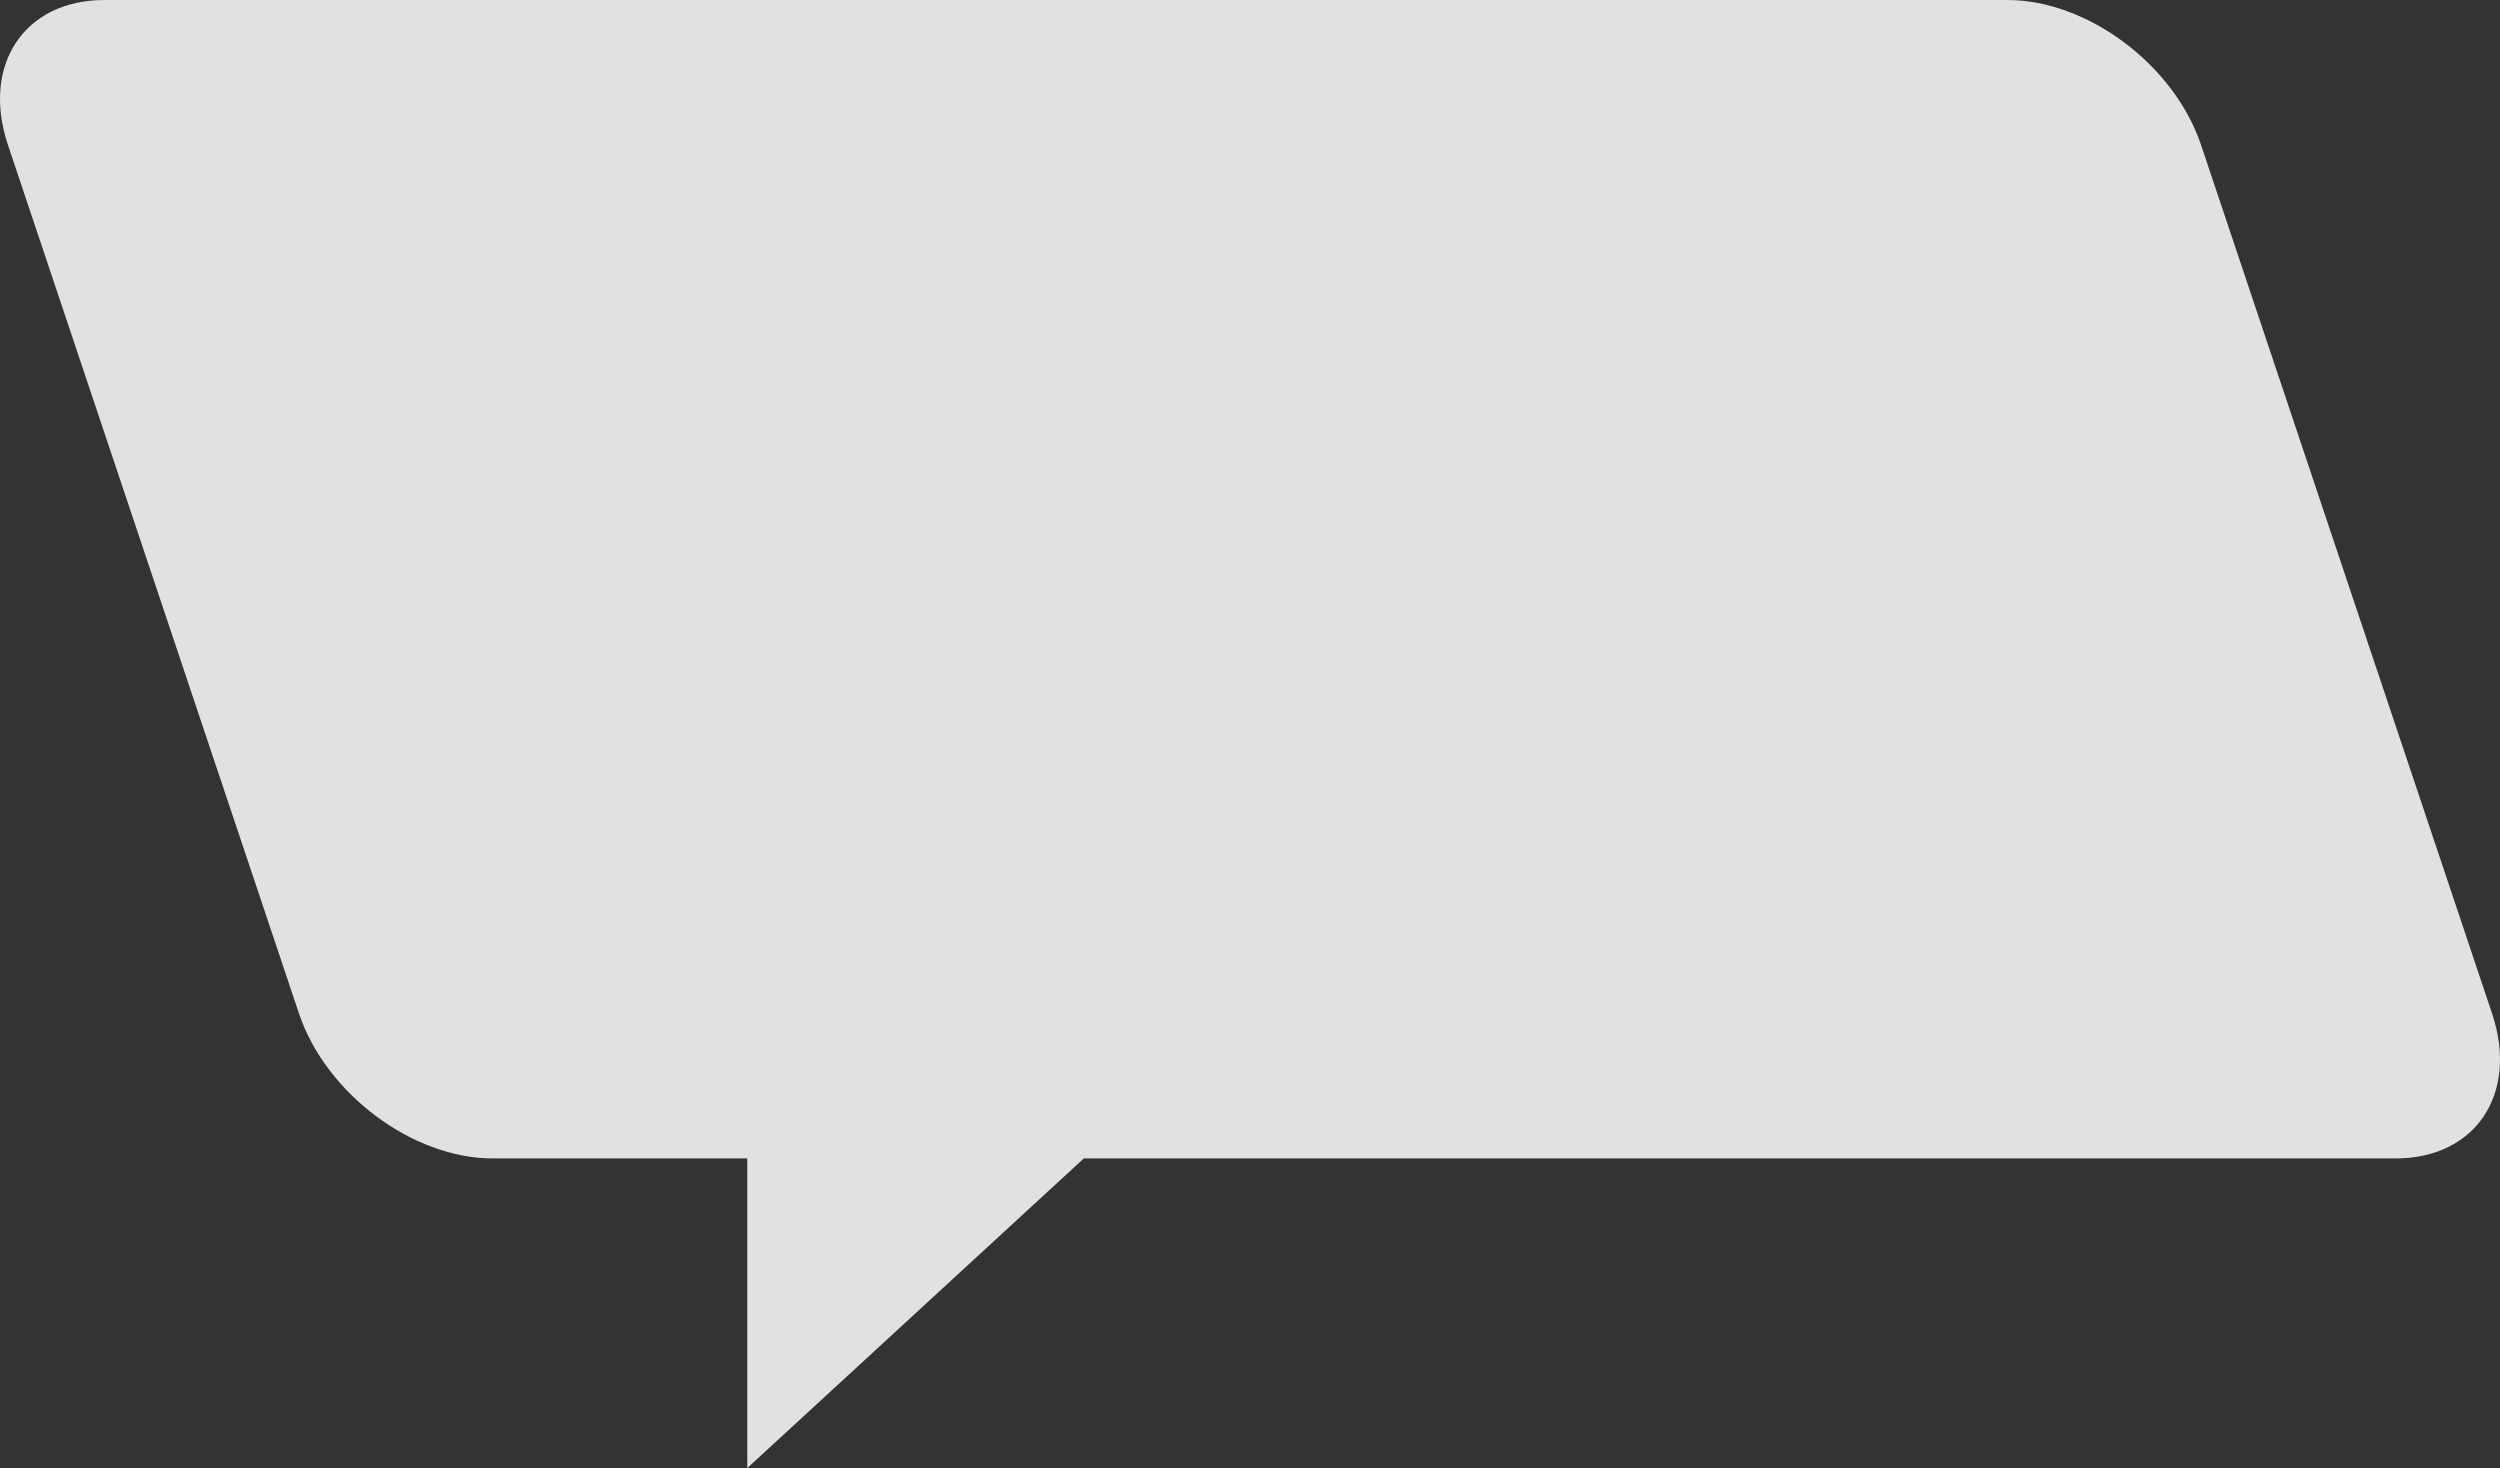 <svg xmlns="http://www.w3.org/2000/svg" width="477.197" height="280.222" viewBox="0 0 477.197 280.222">
  <rect x="0" y="0" width="477.197" height="280.222" fill="#333333" stroke="none"/>
  <path id="パス_190706" data-name="パス 190706" d="M1479.084,0h363.263c15.286,0,31.828,12.391,36.95,27.676l55.541,165.764c5.122,15.285-3.118,27.676-18.4,27.676h-250.4L1601.8,280.22V221.114h-48.624c-15.285,0-31.828-12.391-36.95-27.676L1460.681,27.674C1455.559,12.389,1463.8,0,1479.084,0" transform="translate(-1459.161 0.002)" fill="#f4f4f4" opacity="0.9"/>
</svg>
